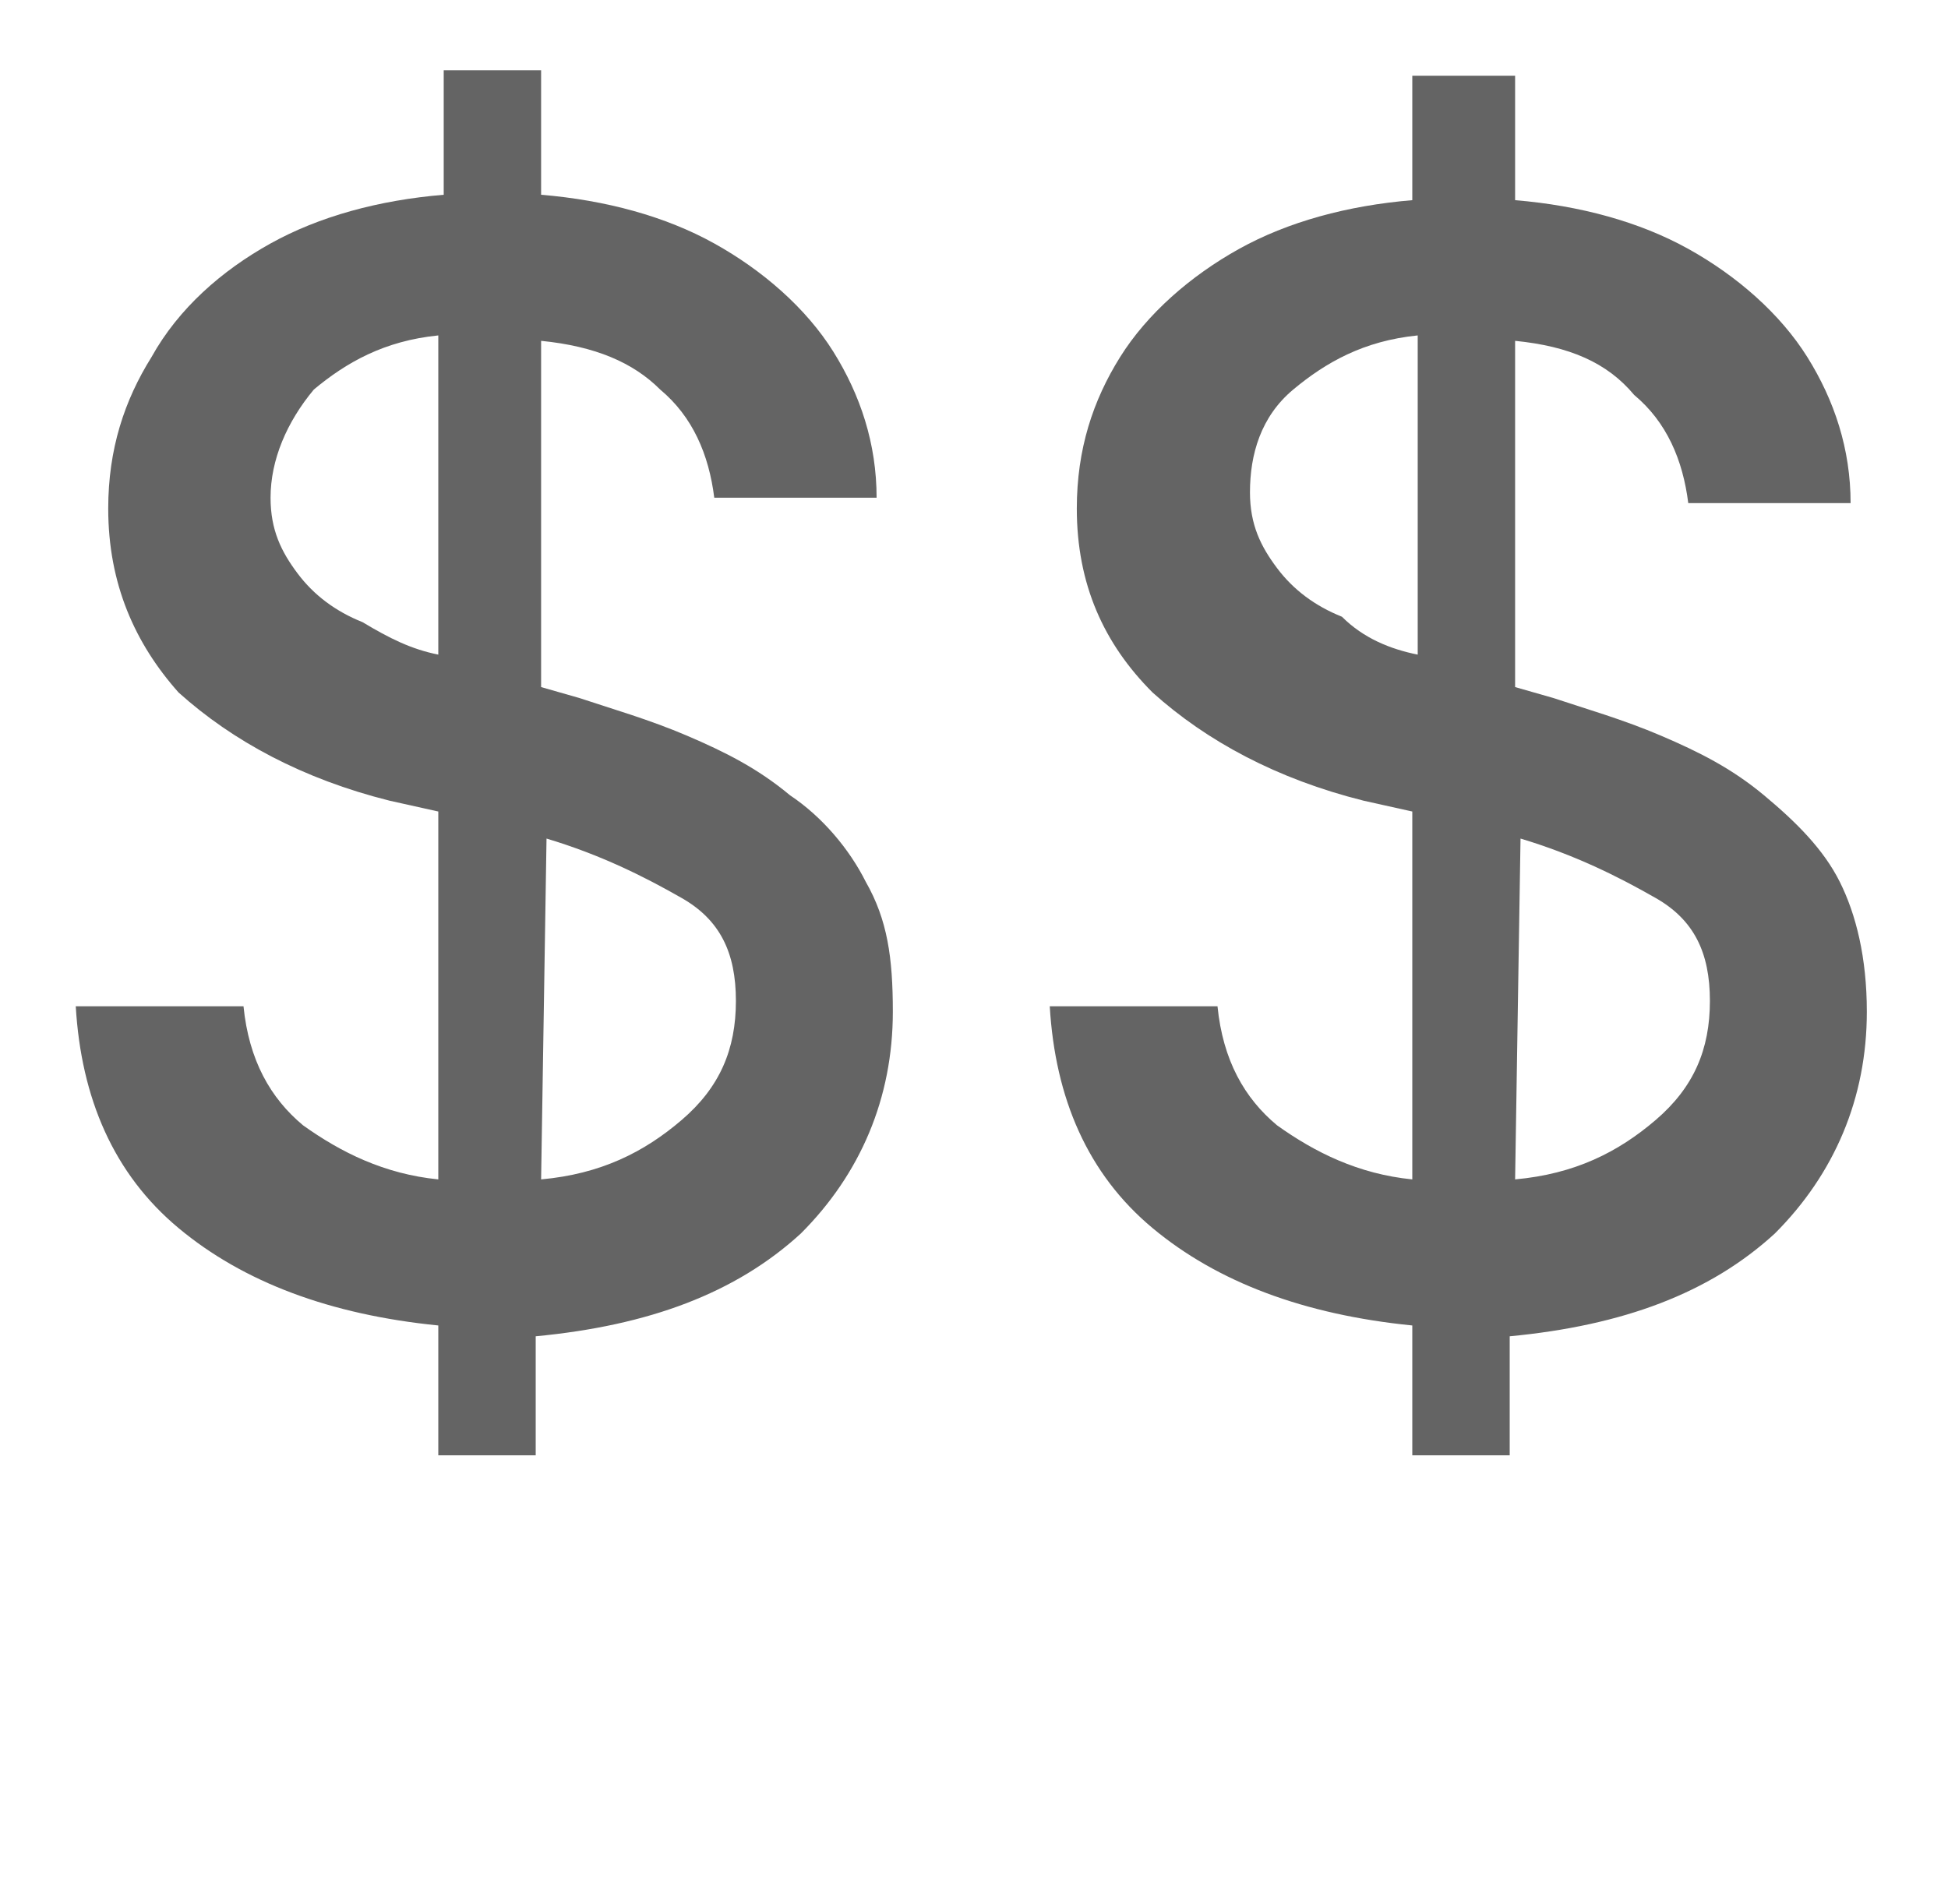 <?xml version="1.0" encoding="utf-8"?>
<!-- Generator: Adobe Illustrator 26.2.1, SVG Export Plug-In . SVG Version: 6.00 Build 0)  -->
<svg version="1.1" id="Layer_1" xmlns="http://www.w3.org/2000/svg" xmlns:xlink="http://www.w3.org/1999/xlink" x="0px" y="0px"
	 viewBox="0 0 36 35.2" style="enable-background:new 0 0 36 35.2;" xml:space="preserve">
<style type="text/css">
	.st0{enable-background:new    ;}
	.st1{fill:#646464;}
</style>
<g id="a">
</g>
<g id="b">
	<g id="c">
		<g class="st0">
			<path class="st1" d="M8.1,26.7l0-2.2c-2-0.2-3.6-0.8-4.8-1.8c-1.2-1-1.8-2.4-1.9-4.1h3.1c0.1,1,0.5,1.7,1.1,2.2
				c0.7,0.5,1.5,0.9,2.5,1l0-6.8l-0.9-0.2c-1.6-0.4-2.9-1.1-3.9-2C2.5,11.9,2,10.8,2,9.4c0-1.1,0.3-2,0.8-2.8C3.3,5.7,4.1,5,5,4.5
				C5.9,4,7,3.7,8.2,3.6l0-2.3H10l0,2.3c1.2,0.1,2.3,0.4,3.2,0.9s1.7,1.2,2.2,2c0.5,0.8,0.8,1.7,0.8,2.7h-3c-0.1-0.8-0.4-1.5-1-2
				C11.7,6.7,11,6.4,10,6.3l0,6.4l0.7,0.2c0.6,0.2,1.3,0.4,2,0.7c0.7,0.3,1.3,0.6,1.9,1.1c0.6,0.4,1.1,1,1.4,1.6
				c0.4,0.7,0.5,1.4,0.5,2.4c0,1.6-0.6,3-1.7,4.1c-1.2,1.1-2.8,1.7-4.9,1.9l0,2.2H8.1z M8.1,12.1l0-5.9c-1,0.1-1.7,0.5-2.3,1
				C5.3,7.8,5,8.5,5,9.2c0,0.6,0.2,1,0.5,1.4c0.3,0.4,0.7,0.7,1.2,0.9C7.2,11.8,7.6,12,8.1,12.1z M10,21.8c1.1-0.1,1.9-0.5,2.6-1.1
				c0.7-0.6,1-1.3,1-2.2c0-0.9-0.3-1.5-1-1.9c-0.7-0.4-1.5-0.8-2.5-1.1L10,21.8z"/>
			<path class="st1" d="M26.1,26.7l0-2.2c-2-0.2-3.6-0.8-4.8-1.8c-1.2-1-1.8-2.4-1.9-4.1h3.1c0.1,1,0.5,1.7,1.1,2.2
				c0.7,0.5,1.5,0.9,2.5,1l0-6.8l-0.9-0.2c-1.6-0.4-2.9-1.1-3.9-2c-0.9-0.9-1.4-2-1.4-3.4c0-1.1,0.3-2,0.8-2.8
				c0.5-0.8,1.3-1.5,2.2-2s2-0.8,3.2-0.9l0-2.3h1.9l0,2.3c1.2,0.1,2.3,0.4,3.2,0.9s1.7,1.2,2.2,2c0.5,0.8,0.8,1.7,0.8,2.7h-3
				c-0.1-0.8-0.4-1.5-1-2C29.7,6.7,29,6.4,28,6.3l0,6.4l0.7,0.2c0.6,0.2,1.3,0.4,2,0.7c0.7,0.3,1.3,0.6,1.9,1.1s1.1,1,1.4,1.6
				s0.5,1.4,0.5,2.4c0,1.6-0.6,3-1.7,4.1c-1.2,1.1-2.8,1.7-4.9,1.9l0,2.2H26.1z M26.2,12.1l0-5.9c-1,0.1-1.7,0.5-2.3,1
				c-0.6,0.5-0.8,1.2-0.8,1.9c0,0.6,0.2,1,0.5,1.4c0.3,0.4,0.7,0.7,1.2,0.9C25.2,11.8,25.7,12,26.2,12.1z M28,21.8
				c1.1-0.1,1.9-0.5,2.6-1.1c0.7-0.6,1-1.3,1-2.2c0-0.9-0.3-1.5-1-1.9c-0.7-0.4-1.5-0.8-2.5-1.1L28,21.8z"/>
		</g>
	</g>
</g>
</svg>
